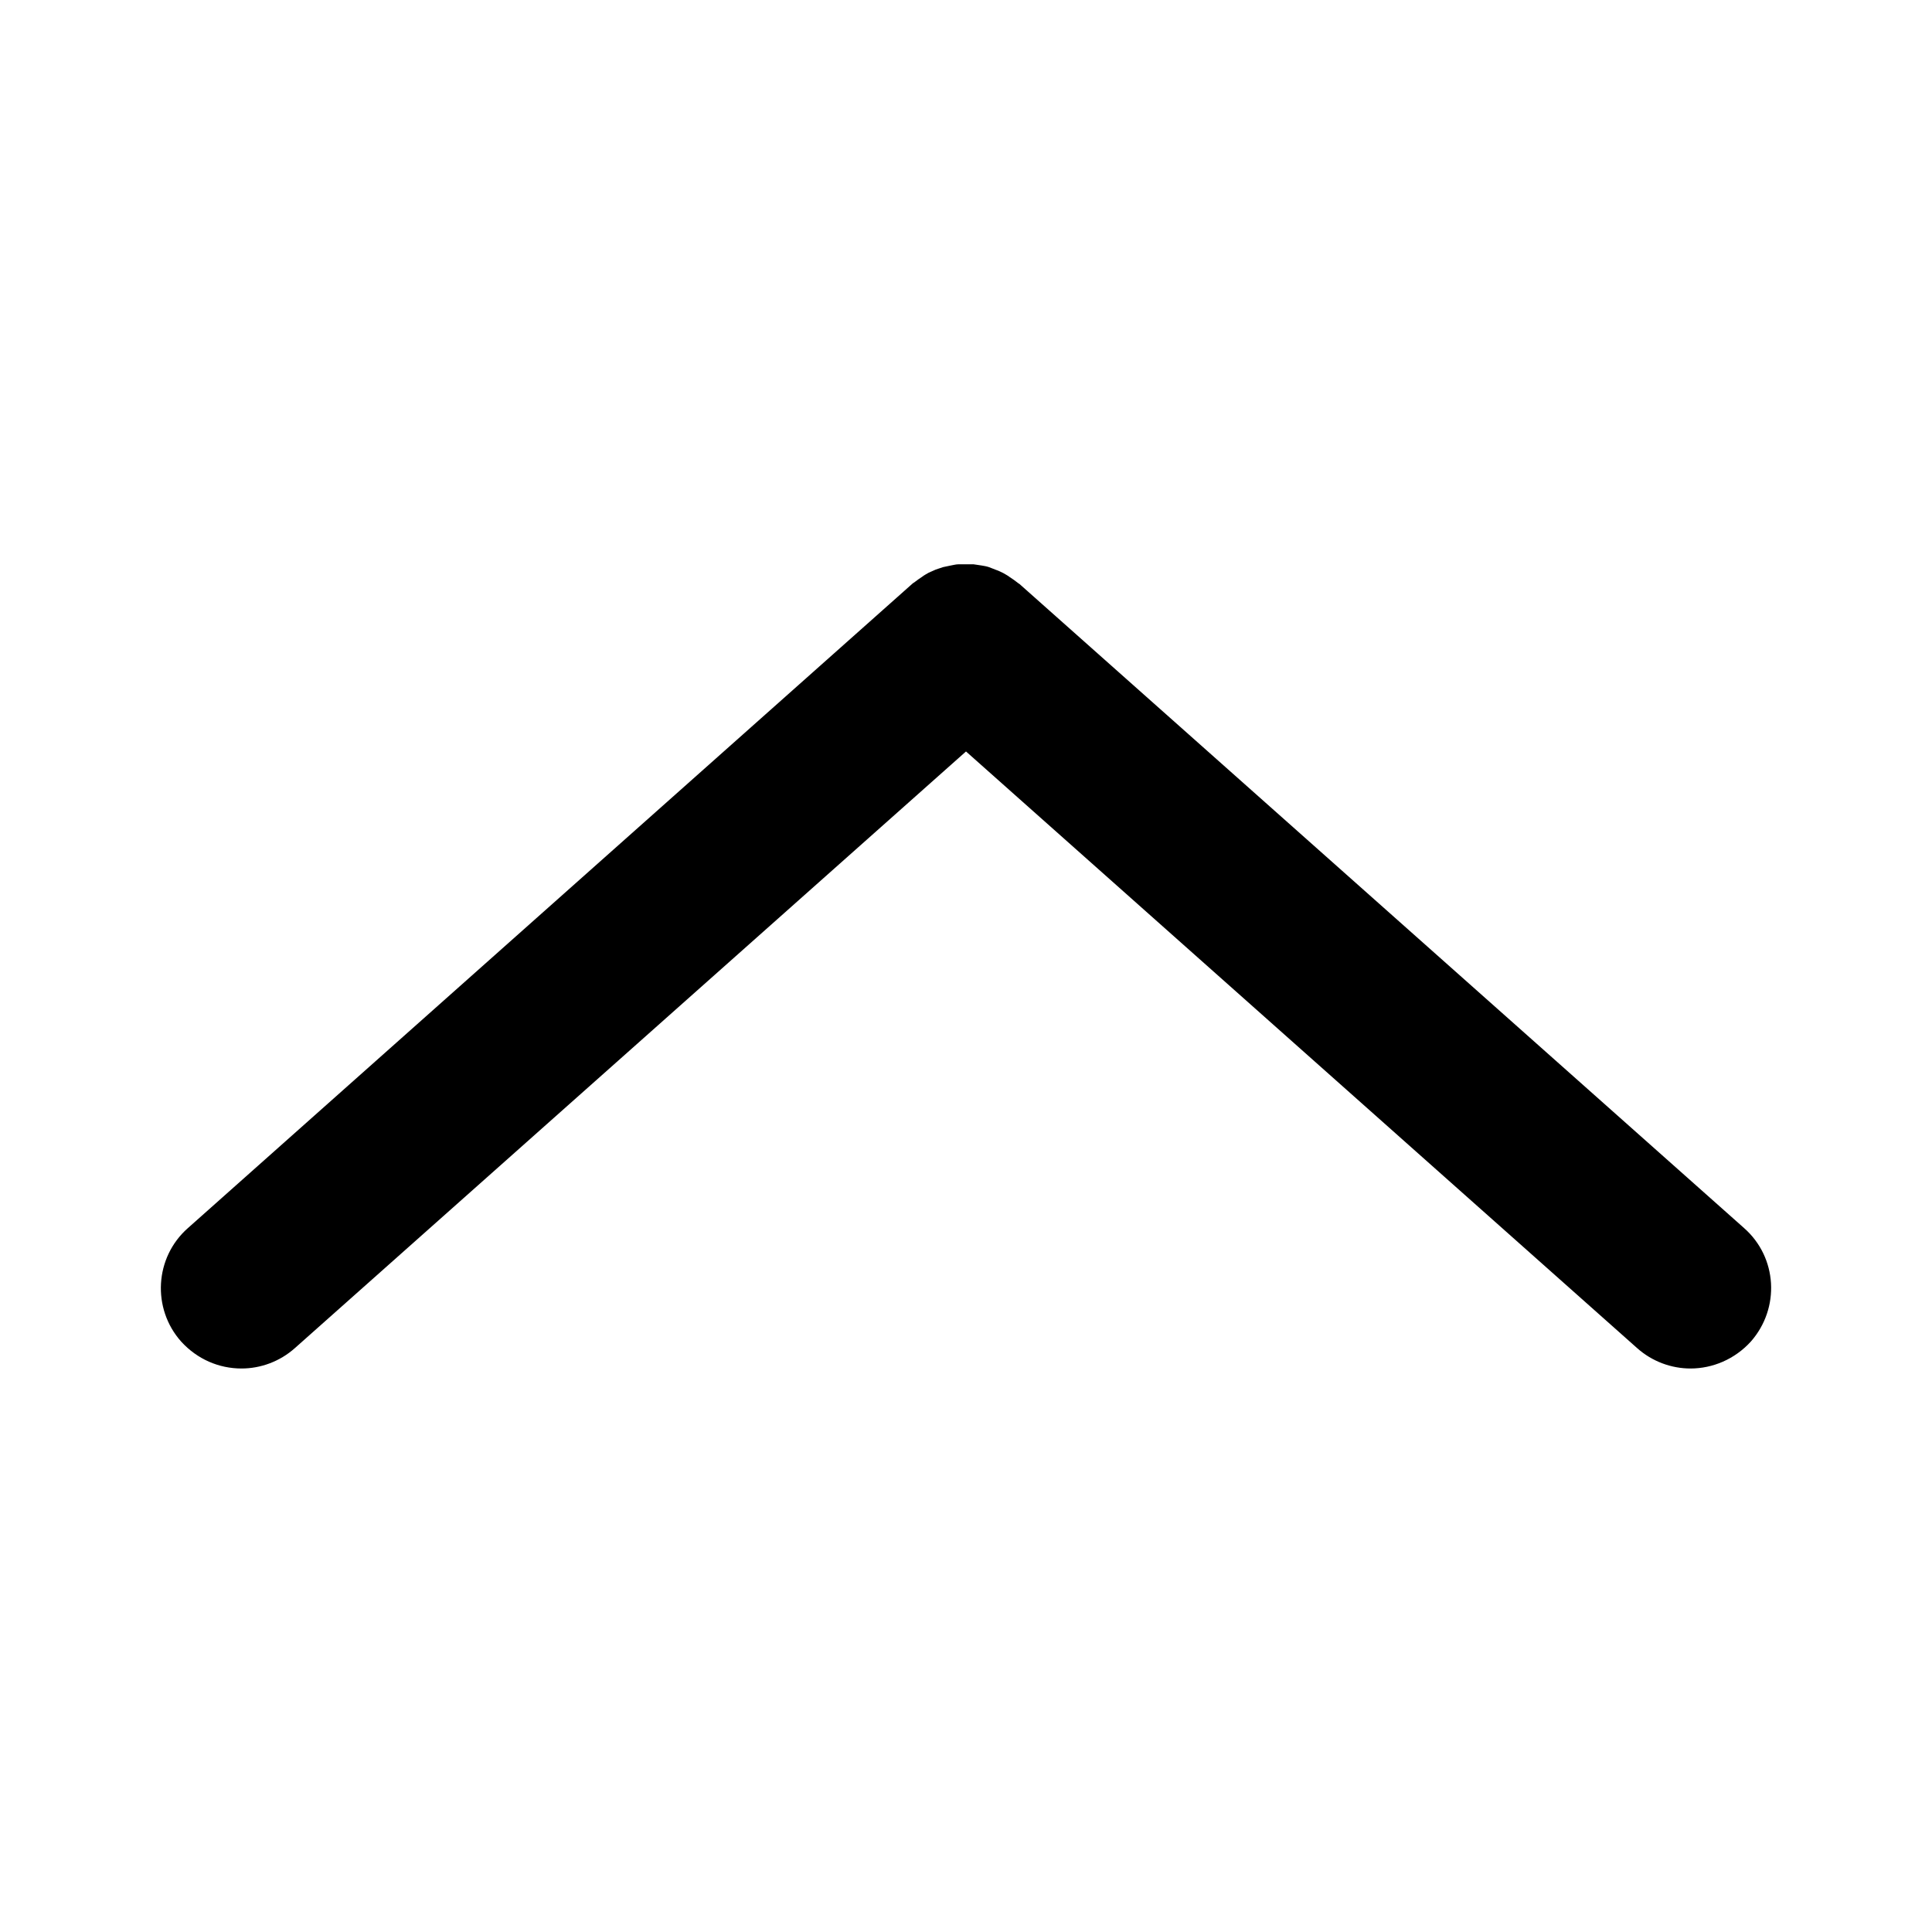 <?xml version="1.0" encoding="UTF-8"?><svg id="a" xmlns="http://www.w3.org/2000/svg" width="48" height="48" viewBox="0 0 48 48"><path d="M43.33,30.51L25.33,14.51s-.05-.03-.07-.05c-.05-.04-.11-.08-.17-.12-.05-.04-.11-.07-.16-.1-.06-.03-.12-.06-.18-.08-.06-.02-.12-.05-.18-.07-.06-.02-.12-.03-.18-.04-.07-.01-.13-.02-.2-.03-.06,0-.12,0-.19,0-.07,0-.13,0-.19,0-.06,0-.13,.02-.19,.03-.06,.01-.13,.03-.19,.04-.06,.02-.12,.04-.18,.06-.06,.03-.12,.05-.18,.08-.05,.03-.11,.06-.16,.1-.06,.04-.12,.08-.17,.12-.02,.02-.05,.03-.07,.05L4.67,30.51c-.83,.73-.9,2-.17,2.82,.4,.44,.94,.67,1.5,.67,.47,0,.95-.17,1.33-.51l16.67-14.82,16.67,14.82c.38,.34,.86,.51,1.33,.51,.55,0,1.1-.23,1.5-.67,.73-.83,.66-2.09-.17-2.82Z"/></svg>